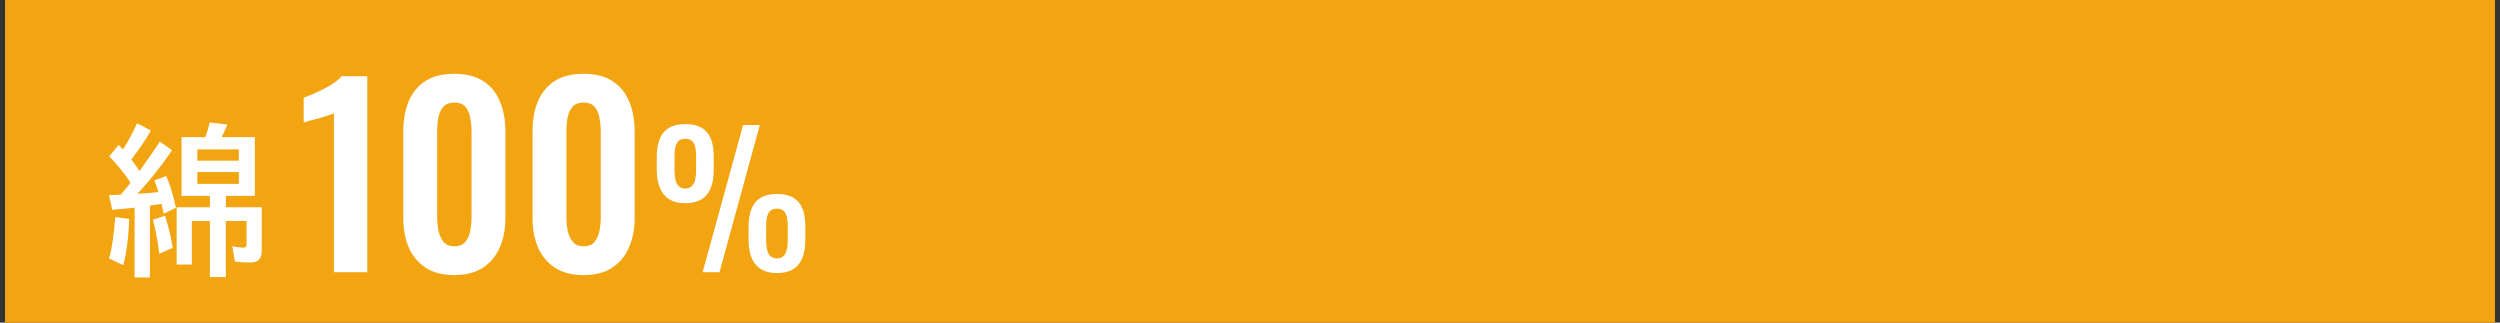 <svg width="248" height="32" viewBox="0 0 248 32" fill="none" xmlns="http://www.w3.org/2000/svg">
<rect x="0" y="0" width="248" height="32" fill="#333333" stroke="none"/>
<rect width="247" height="32" transform="translate(0.5)" fill="#F2A510"/>
<path d="M12.953 18.133C12.375 17.242 11.669 16.367 10.836 15.508L11.766 14.375C11.927 14.537 12.07 14.685 12.195 14.82C12.695 14.06 13.162 13.195 13.594 12.227L14.969 12.945C14.51 13.779 13.862 14.737 13.023 15.82C13.315 16.206 13.588 16.588 13.844 16.969C14.818 15.594 15.487 14.622 15.852 14.055L17.07 14.898C15.961 16.529 14.815 17.971 13.633 19.227C14.211 19.195 14.906 19.141 15.719 19.062C15.63 18.755 15.497 18.365 15.32 17.891L16.492 17.461C16.872 18.341 17.193 19.391 17.453 20.609L16.234 21.203C16.193 20.984 16.125 20.656 16.031 20.219C15.672 20.281 15.287 20.341 14.875 20.398V27.523H13.352V20.602C12.711 20.68 11.969 20.747 11.125 20.805L10.82 19.359C11.044 19.354 11.266 19.346 11.484 19.336L11.977 19.312C12.258 18.99 12.583 18.596 12.953 18.133ZM20.375 13.602C20.557 13.081 20.701 12.596 20.805 12.148L22.547 12.352C22.354 12.846 22.167 13.263 21.984 13.602H25.281V19.43H22.406V20.562H25.969V24.805C25.969 25.253 25.872 25.576 25.68 25.773C25.503 25.956 25.193 26.047 24.75 26.047C24.255 26.047 23.771 26.01 23.297 25.938L23.047 24.43C23.479 24.518 23.846 24.562 24.148 24.562C24.31 24.562 24.406 24.513 24.438 24.414C24.453 24.362 24.461 24.289 24.461 24.195V21.922H22.406V27.484H20.82V21.922H19.031V26.242H17.523V20.562H20.82V19.43H18.008V13.602H20.375ZM19.578 14.82V15.938H23.695V14.82H19.578ZM19.578 17.07V18.242H23.695V17.07H19.578ZM10.82 25.633C11.091 24.727 11.294 23.362 11.43 21.539L12.82 21.711C12.753 23.565 12.555 25.096 12.227 26.305L10.82 25.633ZM15.797 25.172C15.656 23.984 15.448 22.857 15.172 21.789L16.375 21.406C16.693 22.401 16.948 23.458 17.141 24.578L15.797 25.172Z" fill="white"/>
<path d="M33.124 27V11.232C33.028 11.28 32.836 11.352 32.548 11.448C32.276 11.544 31.972 11.64 31.636 11.736C31.3 11.816 30.988 11.896 30.7 11.976C30.428 12.056 30.236 12.12 30.124 12.168V9.696C30.348 9.616 30.628 9.504 30.964 9.36C31.3 9.216 31.652 9.056 32.02 8.88C32.404 8.688 32.756 8.48 33.076 8.256C33.412 8.032 33.684 7.8 33.892 7.56H36.436V27H33.124ZM45.072 27.288C43.936 27.288 42.992 27.048 42.24 26.568C41.504 26.088 40.944 25.424 40.56 24.576C40.192 23.728 40.008 22.752 40.008 21.648V13.032C40.008 11.896 40.184 10.904 40.536 10.056C40.904 9.192 41.456 8.52 42.192 8.04C42.944 7.56 43.904 7.32 45.072 7.32C46.24 7.32 47.192 7.56 47.928 8.04C48.68 8.52 49.232 9.192 49.584 10.056C49.952 10.904 50.136 11.896 50.136 13.032V21.648C50.136 22.752 49.944 23.728 49.56 24.576C49.192 25.424 48.632 26.088 47.88 26.568C47.144 27.048 46.208 27.288 45.072 27.288ZM45.072 24.432C45.568 24.432 45.936 24.28 46.176 23.976C46.416 23.672 46.576 23.304 46.656 22.872C46.736 22.44 46.776 22.016 46.776 21.6V13.08C46.776 12.632 46.736 12.192 46.656 11.76C46.592 11.312 46.44 10.936 46.2 10.632C45.96 10.328 45.584 10.176 45.072 10.176C44.56 10.176 44.184 10.328 43.944 10.632C43.704 10.936 43.544 11.312 43.464 11.76C43.4 12.192 43.368 12.632 43.368 13.08V21.6C43.368 22.016 43.408 22.44 43.488 22.872C43.584 23.304 43.752 23.672 43.992 23.976C44.232 24.28 44.592 24.432 45.072 24.432ZM57.892 27.288C56.756 27.288 55.812 27.048 55.06 26.568C54.324 26.088 53.764 25.424 53.38 24.576C53.012 23.728 52.828 22.752 52.828 21.648V13.032C52.828 11.896 53.004 10.904 53.356 10.056C53.724 9.192 54.276 8.52 55.012 8.04C55.764 7.56 56.724 7.32 57.892 7.32C59.06 7.32 60.012 7.56 60.748 8.04C61.5 8.52 62.052 9.192 62.404 10.056C62.772 10.904 62.956 11.896 62.956 13.032V21.648C62.956 22.752 62.764 23.728 62.38 24.576C62.012 25.424 61.452 26.088 60.7 26.568C59.964 27.048 59.028 27.288 57.892 27.288ZM57.892 24.432C58.388 24.432 58.756 24.28 58.996 23.976C59.236 23.672 59.396 23.304 59.476 22.872C59.556 22.44 59.596 22.016 59.596 21.6V13.08C59.596 12.632 59.556 12.192 59.476 11.76C59.412 11.312 59.26 10.936 59.02 10.632C58.78 10.328 58.404 10.176 57.892 10.176C57.38 10.176 57.004 10.328 56.764 10.632C56.524 10.936 56.364 11.312 56.284 11.76C56.22 12.192 56.188 12.632 56.188 13.08V21.6C56.188 22.016 56.228 22.44 56.308 22.872C56.404 23.304 56.572 23.672 56.812 23.976C57.052 24.28 57.412 24.432 57.892 24.432Z" fill="white"/>
<path d="M67.974 20.16C65.976 20.16 65.148 18.846 65.148 16.776V15.642C65.148 13.518 65.922 12.312 67.974 12.312C70.008 12.312 70.8 13.446 70.8 15.552V16.83C70.8 18.918 69.99 20.16 67.974 20.16ZM69.702 27L73.716 12.402H75.372L71.376 27H69.702ZM67.974 18.702C68.892 18.702 69.054 17.802 69.054 16.83V15.552C69.054 14.562 68.91 13.77 67.974 13.77C67.038 13.77 66.912 14.598 66.912 15.57V16.848C66.912 17.82 67.074 18.702 67.974 18.702ZM77.064 27.09C75.066 27.09 74.256 25.794 74.256 23.706V22.572C74.256 20.466 75.012 19.242 77.064 19.242C79.116 19.242 79.89 20.394 79.89 22.5V23.76C79.89 25.866 79.08 27.09 77.064 27.09ZM77.064 25.632C78 25.632 78.144 24.732 78.144 23.778V22.482C78.144 21.492 78 20.7 77.064 20.7C76.128 20.7 76.002 21.528 76.002 22.5V23.778C76.002 24.75 76.164 25.632 77.064 25.632Z" fill="white"/>
</svg>
